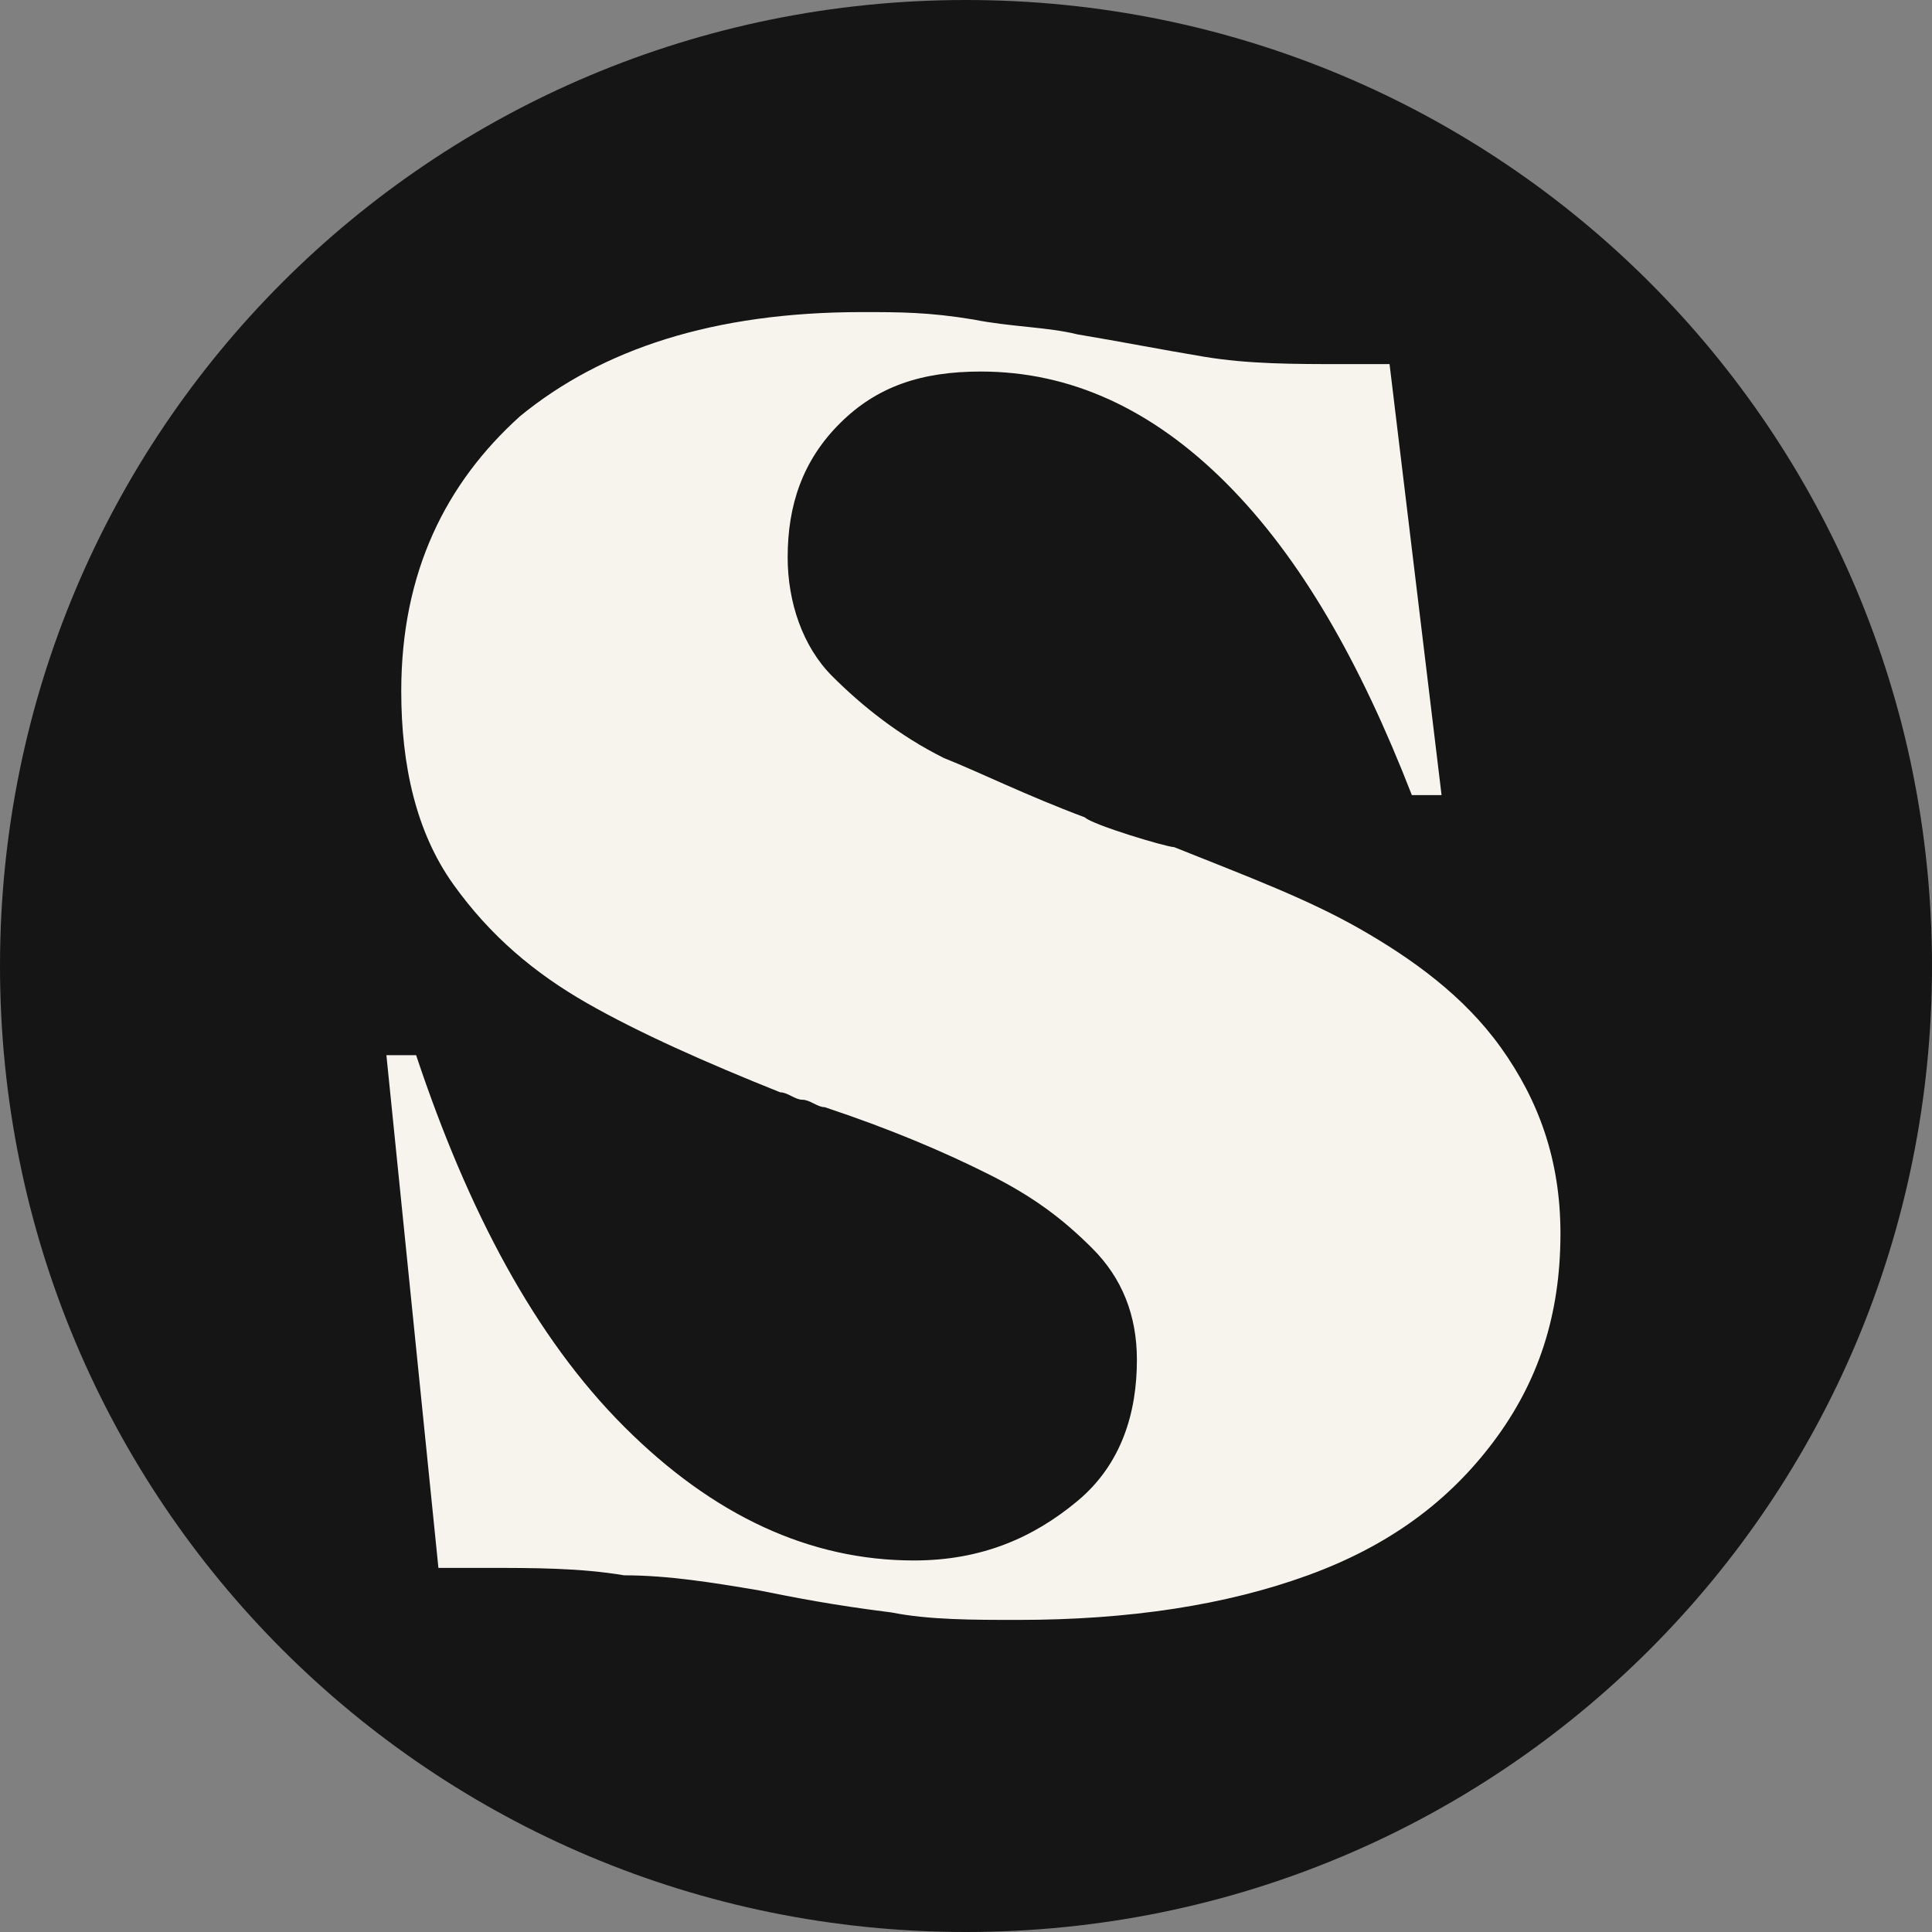 <svg version="1.1" id="Layer_1" xmlns="http://www.w3.org/2000/svg" xmlns:xlink="http://www.w3.org/1999/xlink" x="0px" y="0px" viewBox="0 0 26 26" style="enable-background:new 0 0 26 26;" xml:space="preserve">
<rect x="0" y="0" width="26" height="26" fill="#808080" stroke="none"/>
<style type="text/css">
	.st0{fill-rule:evenodd;clip-rule:evenodd;fill:#151515;}
	.st1{fill-rule:evenodd;clip-rule:evenodd;fill:#f7f4ee;}
</style>
<desc>Created with Sketch.</desc>
<g id="Symbols">	
	<g id="organism_x2F_kolofon" transform="translate(-632, -7)">
		<g id="ikon_x2F_kolofon" transform="translate(631, 6)">
			<g id="asset_x2F_favicon_x2F_marineblue" transform="translate(1, 1)">
				<path id="Fill-6" class="st0" d="M26,13c0,7.2-5.8,13-13,13S0,20.2,0,13C0,5.8,5.8,0,13,0S26,5.8,26,13"/>
				<path id="Fill-8" class="st1" d="M10.2,21.4c-0.6-0.1-1.2-0.2-1.8-0.2c-0.6-0.1-1.2-0.1-1.9-0.1H5.9l-0.7-6.9h0.4&#xA;&#9;&#9;&#9;&#9;&#9;c0.7,2.1,1.6,3.8,2.8,5c1.2,1.2,2.5,1.8,3.9,1.8c0.9,0,1.6-0.3,2.2-0.8c0.6-0.5,0.8-1.2,0.8-1.9c0-0.6-0.2-1.1-0.6-1.5&#xA;&#9;&#9;&#9;&#9;&#9;c-0.4-0.4-0.8-0.7-1.4-1c-0.6-0.3-1.3-0.6-2.2-0.9c-0.1,0-0.2-0.1-0.3-0.1c-0.1,0-0.2-0.1-0.3-0.1c-1-0.4-1.9-0.8-2.6-1.2&#xA;&#9;&#9;&#9;&#9;&#9;c-0.7-0.4-1.3-0.9-1.8-1.6c-0.5-0.7-0.7-1.6-0.7-2.6C5.4,7.7,6,6.5,7,5.6c1.1-0.9,2.6-1.4,4.6-1.4c0.5,0,0.9,0,1.5,0.1&#xA;&#9;&#9;&#9;&#9;&#9;c0.5,0.1,1,0.1,1.4,0.2c0.6,0.1,1.1,0.2,1.7,0.3c0.6,0.1,1.2,0.1,1.9,0.1h0.6l0.7,5.8H19c-0.7-1.8-1.5-3.2-2.5-4.2&#xA;&#9;&#9;&#9;&#9;&#9;c-1-1-2.1-1.5-3.3-1.5c-0.8,0-1.4,0.2-1.9,0.7c-0.5,0.5-0.7,1.1-0.7,1.8c0,0.6,0.2,1.2,0.6,1.6c0.4,0.4,0.9,0.8,1.5,1.1&#xA;&#9;&#9;&#9;&#9;&#9;c0.5,0.2,1.1,0.5,1.9,0.8c0.1,0.1,1.1,0.4,1.2,0.4c1,0.4,1.8,0.7,2.5,1.1c0.7,0.4,1.4,0.9,1.9,1.6c0.5,0.7,0.8,1.5,0.8,2.5&#xA;&#9;&#9;&#9;&#9;&#9;c0,1.1-0.3,2-0.9,2.8c-0.6,0.8-1.4,1.4-2.5,1.8c-1.1,0.4-2.4,0.6-3.9,0.6c-0.6,0-1.2,0-1.7-0.1C11.2,21.6,10.7,21.5,10.2,21.4z"/>
			</g>
		</g>
	</g>
</g>
</svg>